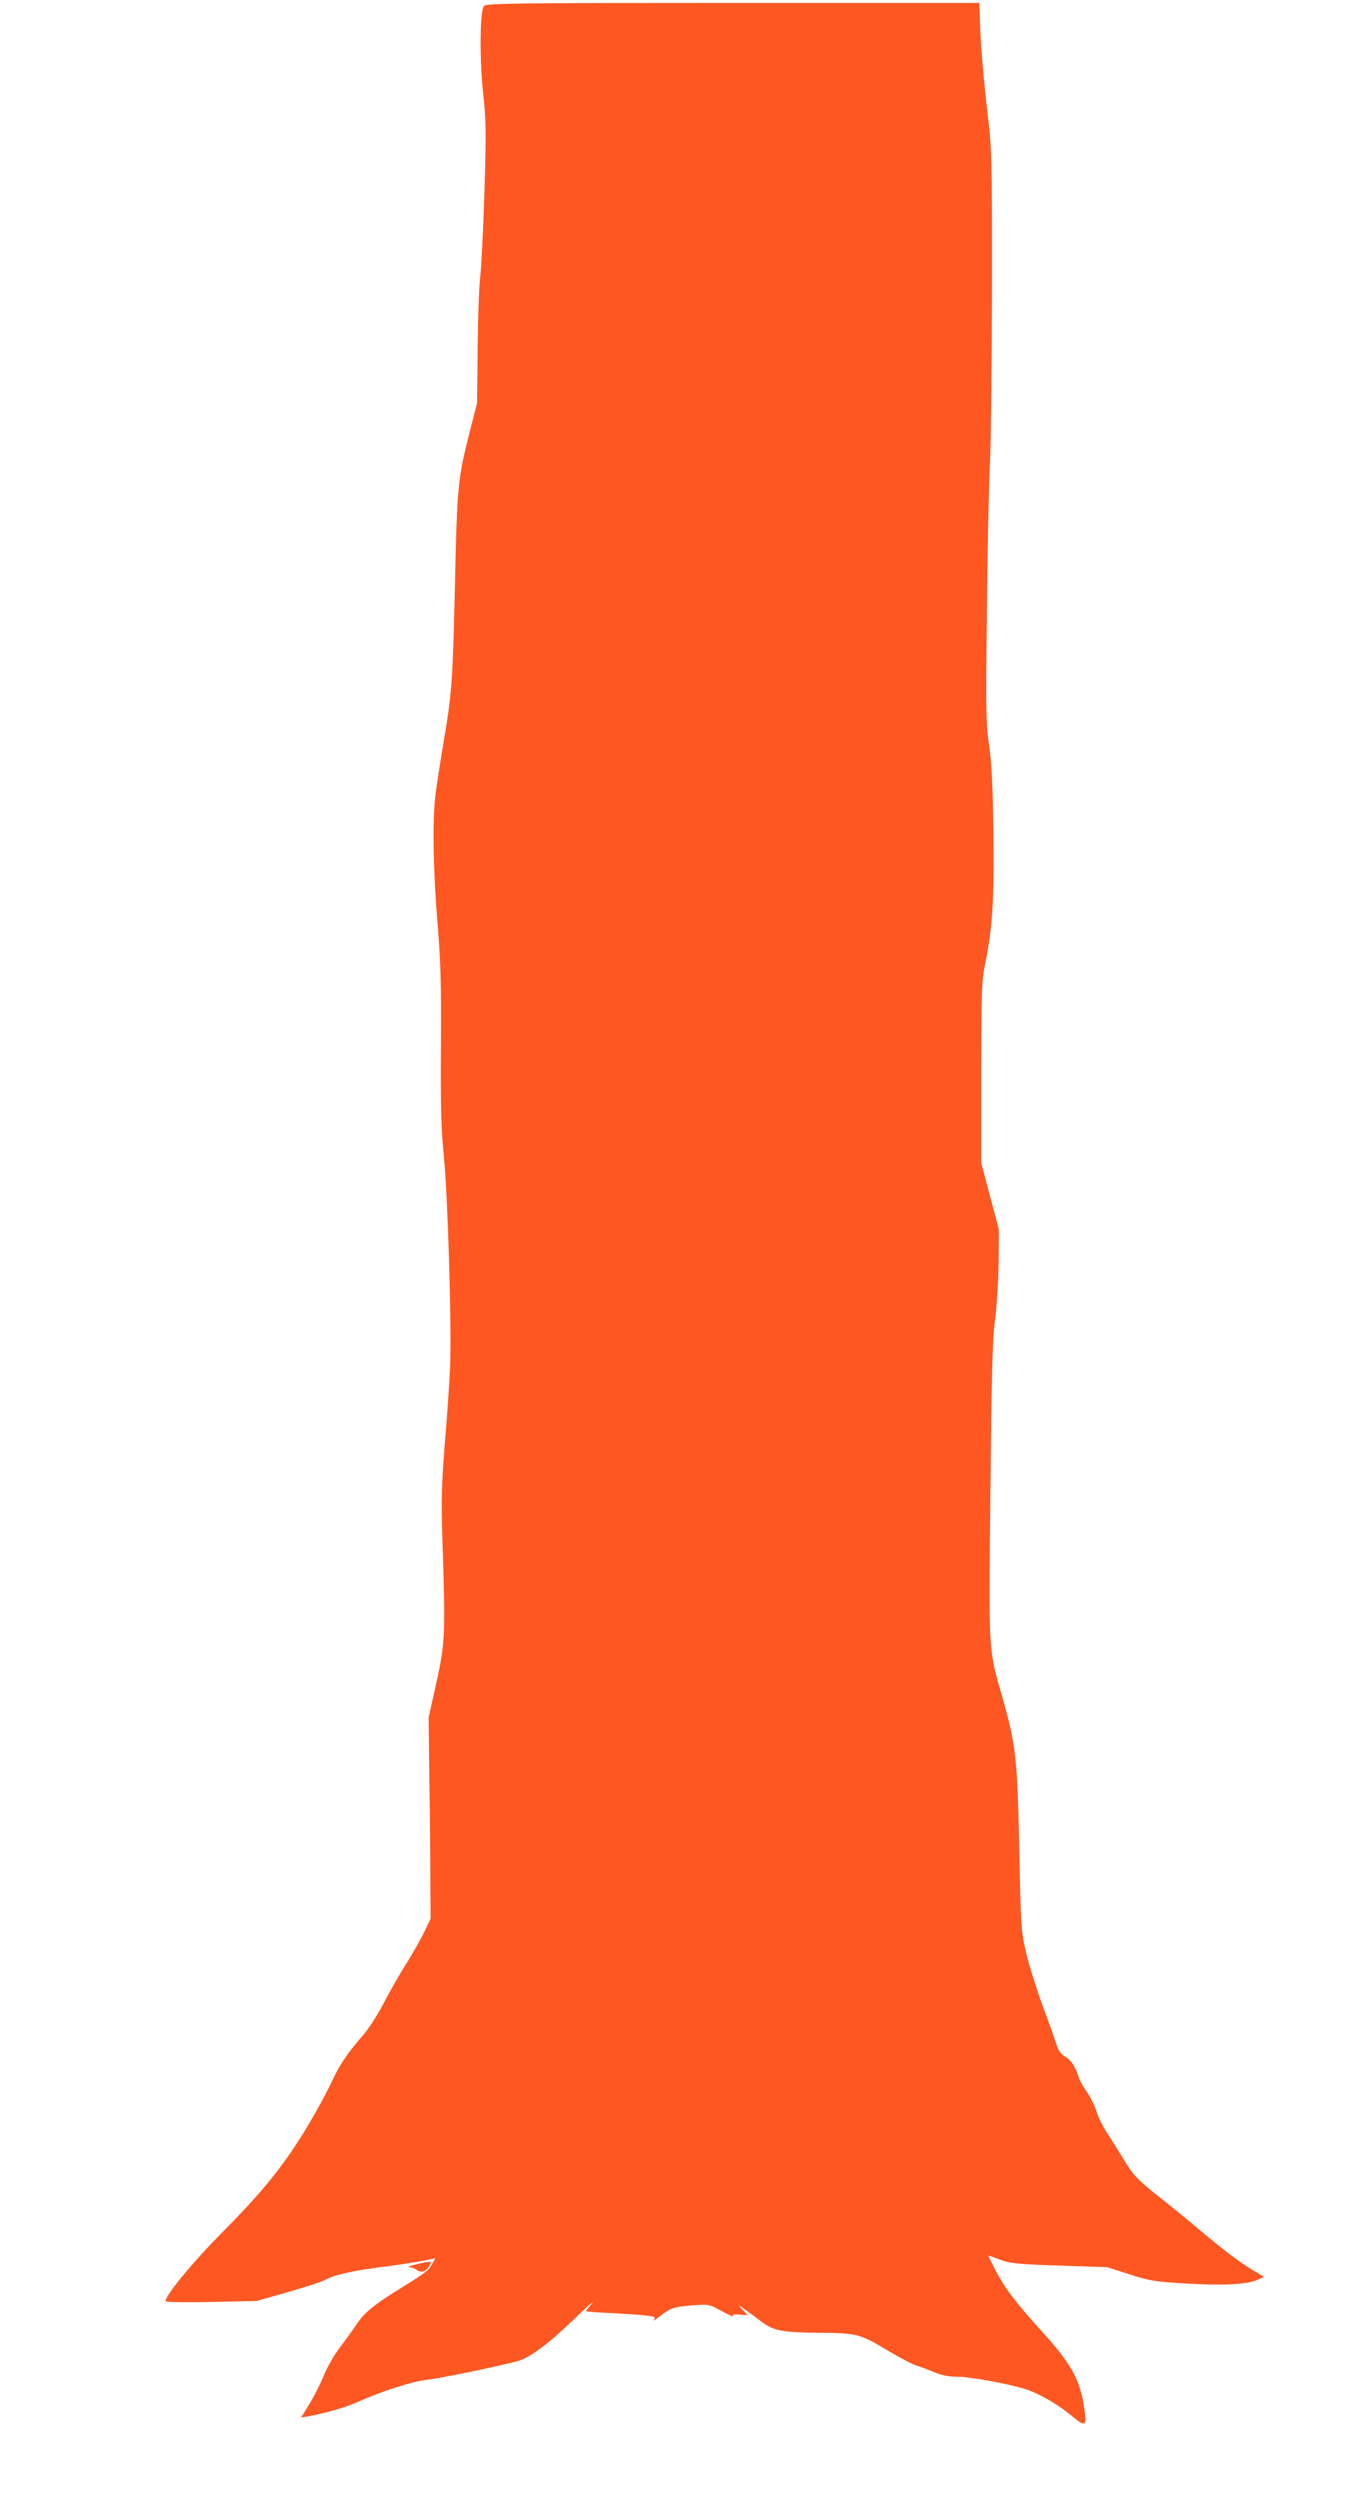 <?xml version="1.0" standalone="no"?>
<!DOCTYPE svg PUBLIC "-//W3C//DTD SVG 20010904//EN"
 "http://www.w3.org/TR/2001/REC-SVG-20010904/DTD/svg10.dtd">
<svg version="1.0" xmlns="http://www.w3.org/2000/svg"
 width="698pt" height="1280pt" viewBox="0 0 698 1280"
 preserveAspectRatio="xMidYMid meet">
<g transform="translate(0,1280) scale(0.1,-0.1)"
fill="#ff5722" stroke="none">
<path d="M2479 12770 c-22 -23 -24 -274 -4 -454 14 -132 15 -195 6 -496 -6
-190 -16 -388 -22 -440 -6 -52 -12 -219 -13 -370 l-3 -275 -37 -144 c-61 -240
-65 -276 -76 -781 -12 -503 -15 -556 -60 -820 -16 -96 -34 -213 -40 -260 -16
-132 -12 -382 10 -651 17 -201 20 -317 18 -635 -2 -313 1 -423 15 -564 20
-204 41 -883 32 -1080 -3 -74 -15 -250 -27 -390 -17 -218 -19 -291 -12 -505
15 -473 14 -516 -31 -720 l-40 -180 4 -335 c3 -184 5 -416 5 -515 l1 -180 -31
-65 c-17 -36 -59 -110 -93 -165 -35 -54 -87 -146 -117 -204 -30 -58 -76 -129
-102 -159 -75 -86 -120 -150 -153 -221 -49 -105 -136 -258 -202 -356 -94 -141
-195 -261 -365 -432 -159 -160 -307 -341 -292 -357 5 -4 111 -6 237 -3 l228 5
162 46 c88 25 176 54 195 65 41 23 145 46 308 66 69 9 153 22 187 29 l62 12
-14 -25 c-18 -35 -32 -47 -160 -126 -145 -90 -188 -126 -230 -188 -19 -29 -57
-81 -84 -117 -28 -36 -65 -100 -82 -142 -17 -42 -50 -108 -74 -147 l-43 -70
31 5 c89 16 198 47 257 74 125 56 285 107 355 114 62 6 371 70 466 96 62 17
155 86 286 212 70 68 113 106 95 84 -18 -21 -32 -39 -30 -41 2 -2 57 -6 123
-9 66 -3 146 -9 178 -12 51 -6 56 -8 45 -23 -7 -8 5 -2 27 15 60 47 73 51 168
59 87 7 87 7 153 -29 36 -20 62 -31 58 -25 -5 8 5 10 34 7 l41 -3 -27 29 c-25
26 -23 26 23 -7 28 -20 62 -46 77 -57 58 -44 103 -53 288 -55 202 -1 214 -5
368 -98 51 -30 110 -61 130 -68 20 -6 63 -22 94 -35 39 -17 77 -24 120 -24 68
0 271 -38 353 -65 73 -24 164 -78 234 -136 72 -60 78 -55 62 50 -22 138 -67
219 -212 379 -133 146 -193 225 -240 315 -22 42 -39 77 -37 77 2 0 31 -10 63
-22 52 -19 91 -22 302 -29 l242 -8 113 -36 c101 -33 130 -38 278 -47 201 -12
322 -6 374 16 l39 17 -58 35 c-70 43 -149 102 -270 204 -49 42 -145 121 -213
174 -111 89 -128 107 -178 190 -31 50 -71 114 -89 141 -18 28 -41 74 -50 103
-9 29 -31 74 -49 100 -18 26 -37 59 -41 72 -17 56 -39 90 -69 108 -22 13 -36
32 -46 63 -7 24 -39 114 -71 199 -31 85 -69 207 -84 270 -26 111 -27 130 -35
520 -10 485 -17 542 -90 800 -68 237 -67 211 -58 1045 6 602 10 776 24 880 9
72 17 204 18 295 l1 165 -45 170 -45 170 0 465 c1 437 2 471 23 570 35 172 44
328 39 670 -3 226 -9 349 -22 435 -16 108 -17 178 -11 690 3 314 10 656 16
760 5 105 9 506 10 893 0 696 0 704 -26 920 -14 119 -29 289 -33 377 l-6 160
-1261 0 c-1098 0 -1263 -2 -1275 -15z"/>
<path d="M2130 1205 c-30 -7 -46 -13 -34 -14 11 0 29 -7 39 -15 23 -16 49 -7
65 24 13 23 10 24 -70 5z"/>
</g>
</svg>
